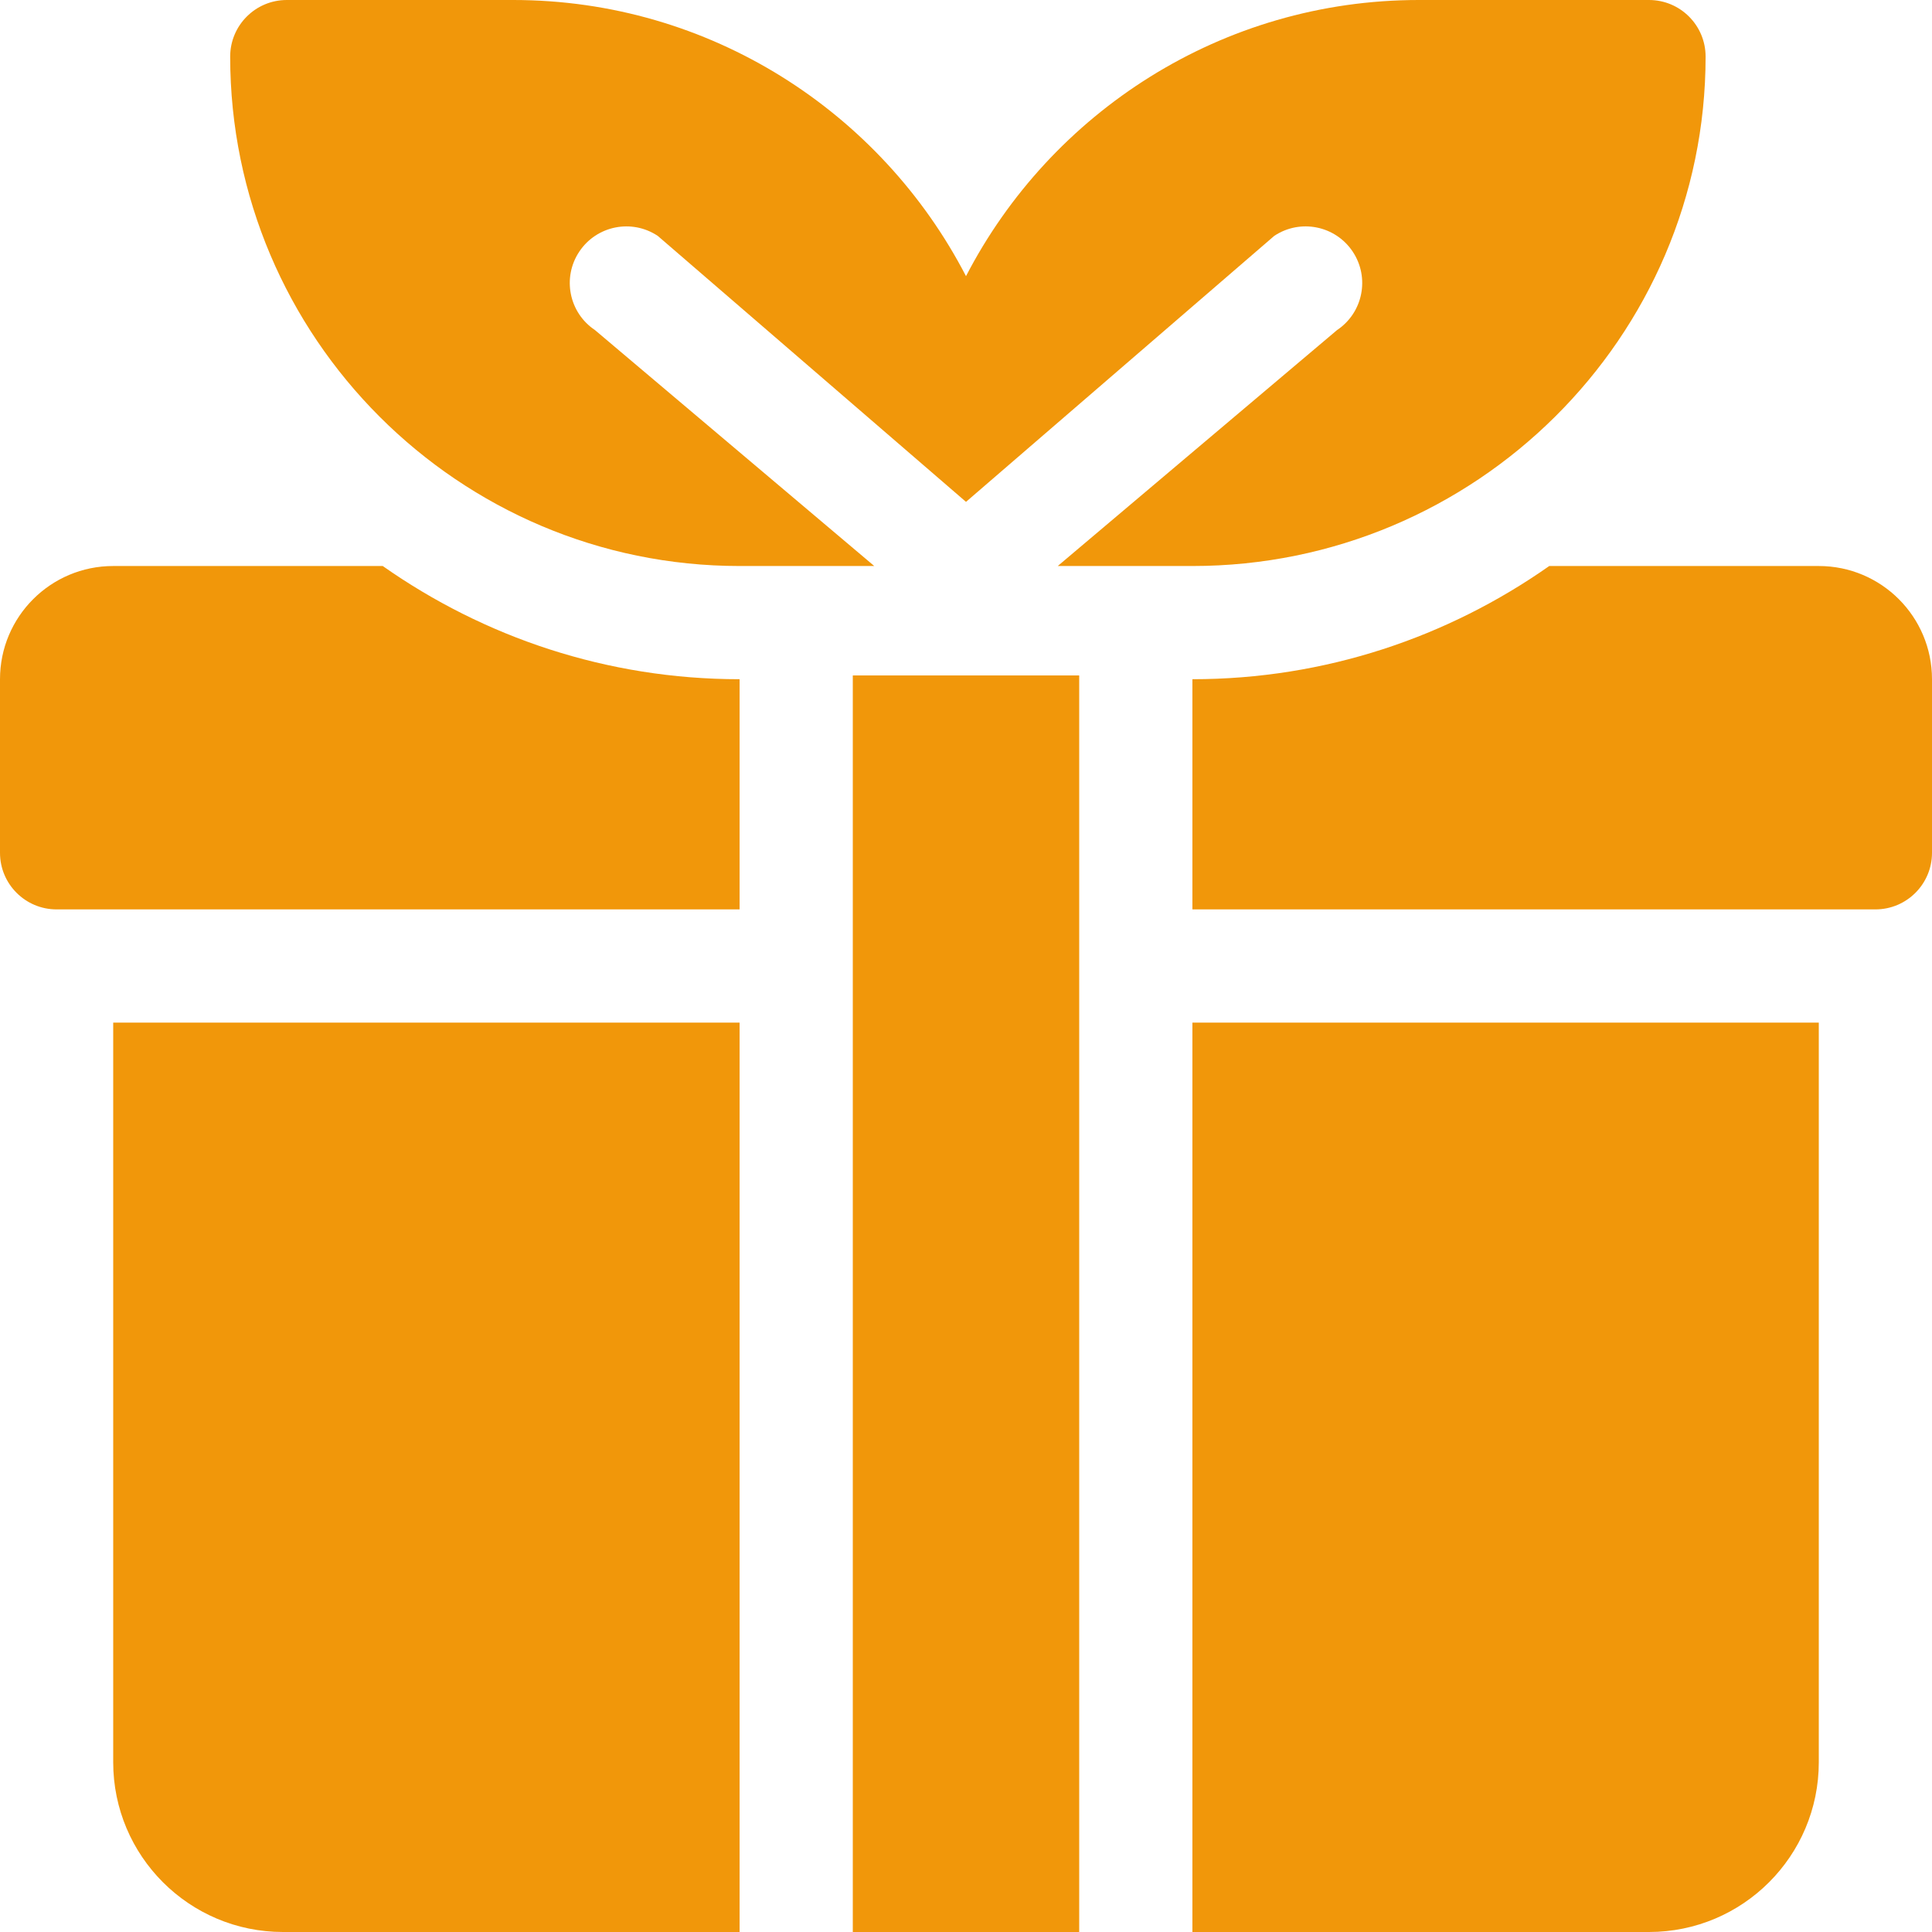 <svg id="gift-box" viewBox="0 0 512 512" width="512px" height="512px" fill="#F1970A" xmlns="http://www.w3.org/2000/svg"><path d="m226 179v333h60v-333zm0 0"/><path d="m30 467c0 24.852 20.148 45 45 45h121v-241h-166zm0 0"/><path d="m316 512h121c24.852 0 45-20.148 45-45v-196h-166zm0 0"/><path d="m482 150h-71.43c-26.809 18.84-59.387 30-94.57 30v61h181c8.285 0 15-6.715 15-15v-46c0-16.57-13.43-30-30-30zm0 0"/><path d="m30 150c-16.57 0-30 13.43-30 30v46c0 8.285 6.715 15 15 15h181v-61c-35.184 0-67.762-11.16-94.57-30zm0 0"/><path d="m437 0h-61c-52.18 0-97.535 29.758-120 73.188-22.465-43.43-67.82-73.188-120-73.188h-60c-8.285 0-15 6.715-15 15 0 74.438 60.562 135 135 135h35.688l-74.008-62.52c-6.895-4.594-8.758-13.91-4.16-20.801 4.594-6.895 13.91-8.754 20.801-4.16l81.68 70.48 81.68-70.48c6.891-4.598 16.207-2.734 20.801 4.16 4.594 6.895 2.734 16.207-4.16 20.801l-74.008 62.52h35.688c74.992 0 136-60.562 136-135 0-8.285-6.715-15-15-15zm0 0"/></svg>